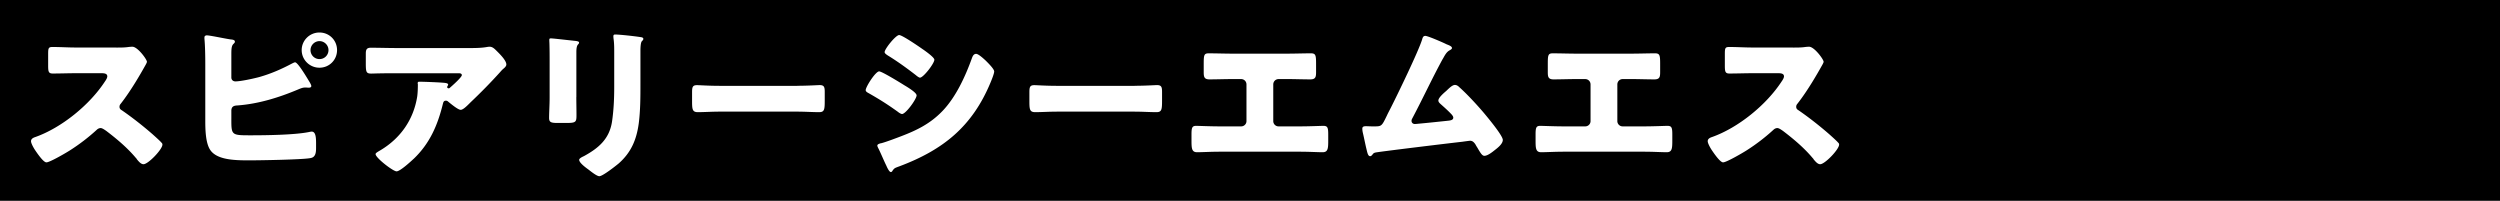 <svg xmlns="http://www.w3.org/2000/svg" viewBox="0 0 473 37.99"><path d="M0 0h473v37.99H0z"/><path d="M22.04 9c.64 0 1.57 0 2.21-.1.22-.03.58-.06.8-.06.99 0 2.75 2.4 2.75 2.85 0 .16-.26.61-.48.99-.61 1.09-2.5 4.42-4.45 6.91-.16.19-.26.35-.26.61 0 .32.16.51.45.67 1.95 1.34 4.03 2.98 5.82 4.54.32.29 1.44 1.28 1.66 1.57.13.1.19.22.19.38 0 .9-2.69 3.71-3.58 3.71-.48 0-.9-.51-1.25-.93-.03-.1-.1-.16-.16-.22-1.63-1.95-3.62-3.62-5.63-5.15-.32-.22-.77-.54-1.06-.54-.32 0-.58.16-.8.38a36.649 36.649 0 01-5.02 3.84c-.7.45-3.81 2.27-4.45 2.27-.58 0-1.76-1.76-2.11-2.27-.26-.38-.8-1.31-.8-1.73 0-.48.45-.67.83-.8 4.96-1.76 10.27-6.08 13.15-10.5.16-.22.45-.67.45-.96 0-.54-.54-.61-1.09-.61h-4.86c-1.44 0-2.91.06-4.38.06-.8 0-.86-.38-.86-1.54v-2.14c0-1.12.06-1.34.83-1.34 1.47 0 2.94.1 4.42.1h7.68zm21.73 13.53c0 3.01.03 3.07 3.52 3.07 2.94 0 8.54-.06 11.26-.64.16-.03.29-.06.42-.06.77 0 .83 1.12.83 2.24V28c0 .86-.1 1.7-.96 1.89-1.31.32-9.89.45-11.77.45-2.75 0-6.05-.1-7.3-1.98-.9-1.34-.93-4-.93-5.57V12.07c0-1.34-.03-3.42-.16-4.74v-.26c0-.29.26-.38.45-.38.61 0 3.68.67 4.54.77.26.03.77.06.77.42 0 .19-.13.29-.29.45-.35.35-.38.96-.38 1.98v4.35c0 .45.32.74.77.74 1.02 0 3.46-.54 4.54-.83 2.24-.64 4.19-1.5 6.24-2.59.13-.06.38-.19.51-.19.45 0 1.73 2.05 2.69 3.65.22.35.38.7.38.83 0 .29-.32.32-.51.32-.16 0-.32-.03-.61-.03-.51 0-.8.13-1.34.35-3.65 1.54-7.55 2.75-11.52 3.04-.58.03-1.09.13-1.15.9v1.7zm20-13.05c0 1.86-1.47 3.33-3.33 3.33s-3.36-1.5-3.36-3.33 1.5-3.33 3.36-3.33 3.33 1.47 3.33 3.33zm-5.02 0c0 .93.74 1.7 1.7 1.7s1.7-.77 1.7-1.7-.77-1.7-1.7-1.7-1.7.77-1.7 1.7zm19.51 20.57c-.54.51-2.56 2.37-3.23 2.37s-3.97-2.56-3.97-3.26c0-.19.26-.35.93-.74 3.84-2.3 6.24-5.82 6.94-10.11.1-.67.13-1.57.13-2.34 0-.06-.03-.1-.03-.16 0-.26.03-.35.32-.35.93 0 4.06.13 4.8.22.54.06.64.19.64.35 0 .1-.1.19-.13.29-.03.03-.06.1-.06.13 0 .16.13.26.29.26.1 0 .16-.03.22-.1.26-.22 2.27-1.98 2.27-2.4 0-.19-.16-.35-.51-.35H75.06c-1.18 0-2.34 0-3.49.03-.45 0-.9.03-1.34.03-.99 0-1.02-.35-1.02-2.14v-1.63c0-.7.13-1.12.93-1.12 1.63 0 3.26.06 4.93.06h14.08c.99 0 2.02-.03 2.94-.19.16-.03.38-.06.54-.06.58 0 .96.42 1.38.83.54.54 1.79 1.76 1.79 2.53 0 .35-.35.64-.67.9-.13.13-.35.35-.45.48-1.82 2.02-3.71 3.94-5.66 5.79l-.29.29c-.58.58-1.18 1.12-1.57 1.12-.51 0-1.92-1.18-2.46-1.63-.1-.06-.19-.1-.32-.1-.38 0-.48.19-.58.58-.99 4.03-2.46 7.49-5.54 10.43zm30.78-11.68c0 1.15.03 2.27.03 3.39 0 1.25-.06 1.5-1.73 1.5h-1.98c-1.22 0-1.47-.22-1.47-.96 0-1.06.1-2.46.1-3.84v-6.75c0-1.06 0-2.14-.03-3.2 0-.29-.03-.67-.03-.93s.06-.32.29-.32c.42 0 3.1.32 3.74.38.19.03.35.03.51.06.7.06 1.09.13 1.09.35 0 .45-.51.13-.51 1.79v8.51zm12.13-2.5c0 2.5 0 4.99-.32 7.49-.42 3.07-1.44 5.5-3.81 7.58-.58.48-3.01 2.4-3.65 2.4-.48 0-1.63-.93-2.08-1.28-.45-.32-1.73-1.25-1.73-1.82 0-.29.64-.58.9-.7 2.75-1.5 4.8-3.23 5.31-6.5.32-2.14.42-4.42.42-6.56V9.92c0-.8 0-1.6-.1-2.4-.03-.19-.06-.48-.06-.67 0-.22.1-.32.32-.32.9 0 3.74.32 4.74.48.22.03.61.06.61.35 0 .16-.13.29-.29.45-.22.26-.26 1.22-.26 1.79v6.27zm29.69.36c1.89 0 3.94-.13 4.22-.13.83 0 .96.35.96 1.28v1.54c0 1.76-.03 2.3-1.06 2.3-1.25 0-2.72-.1-4.13-.1h-14.72c-1.41 0-2.91.1-4.1.1-1.09 0-1.09-.61-1.09-2.3v-1.47c0-.96.1-1.34.93-1.34.45 0 2.24.13 4.26.13h14.72zm15.49-2.72c.51 0 4.06 2.18 4.7 2.59.64.38 2.37 1.41 2.37 1.95 0 .7-2.05 3.52-2.75 3.52-.22 0-.61-.26-.8-.42-1.92-1.38-3.33-2.27-5.41-3.46-.35-.19-.67-.35-.67-.64 0-.61 1.86-3.55 2.56-3.55zm.32 13.6c.74-.16 3.01-1.02 3.84-1.34 3.01-1.15 5.47-2.37 7.74-4.7 2.59-2.66 4.38-6.59 5.63-10.05.13-.35.32-.83.8-.83.45 0 1.44.93 1.82 1.28.42.42 1.6 1.57 1.6 2.05 0 .42-.51 1.66-.7 2.11-3.46 8.32-8.96 12.73-17.25 15.84-.86.32-.93.32-1.31.86-.03.1-.16.22-.29.22-.32 0-.74-.93-.86-1.22-.45-.9-1.12-2.53-1.54-3.33-.06-.13-.16-.32-.16-.45 0-.29.45-.38.67-.45zm7.97-17.76c.45.32 2.14 1.5 2.14 1.95 0 .7-2.08 3.39-2.72 3.39-.22 0-.64-.35-.83-.51-1.7-1.31-3.42-2.56-5.25-3.68-.19-.13-.61-.38-.61-.64 0-.61 2.11-3.23 2.75-3.23.58 0 3.84 2.24 4.51 2.72zm40.04 6.88c1.89 0 3.94-.13 4.22-.13.83 0 .96.35.96 1.28v1.54c0 1.76-.03 2.3-1.06 2.3-1.25 0-2.72-.1-4.13-.1h-14.72c-1.41 0-2.91.1-4.1.1-1.09 0-1.09-.61-1.09-2.3v-1.47c0-.96.1-1.34.93-1.34.45 0 2.24.13 4.26.13h14.72zm28.88-6.08c1.5 0 2.98-.06 4.48-.06.96 0 .96.45.96 2.3v1.22c0 .9-.06 1.41-1.09 1.41-1.41 0-2.82-.06-4.26-.06h-1.73c-.58 0-1.02.45-1.02 1.02v6.94c0 .54.45.99.99.99h4.22c1.5 0 3.9-.1 4.26-.1.8 0 .93.32.93 1.63v.99c0 1.57 0 2.37-1.06 2.37-.93 0-2.72-.1-4.13-.1h-15.49c-1.41 0-3.2.1-4.13.1-1.06 0-1.06-.8-1.06-2.37v-1.02c0-1.28.13-1.6.9-1.6.38 0 2.78.1 4.29.1h4.22c.54 0 .99-.45.99-.99v-6.94c0-.58-.45-1.02-1.02-1.02h-1.76c-1.41 0-2.82.06-4.22.06-1.02 0-1.09-.51-1.09-1.41v-1.25c0-1.86 0-2.27.93-2.27 1.5 0 3.01.06 4.51.06h10.37zm29.87-1.89c.1.03.19.1.29.13.48.19.99.38.99.7 0 .19-.26.32-.42.42-.58.29-.9.9-1.22 1.47l-.19.32c-1.98 3.65-3.71 7.39-5.66 11.07-.1.19-.16.29-.16.51 0 .32.26.58.61.58.16 0 .51-.03.77-.06 1.76-.16 3.55-.35 5.34-.54.64-.06 1.18-.13 1.18-.61 0-.22-.22-.51-.45-.74-.64-.67-1.34-1.28-2.02-1.89-.19-.19-.35-.35-.35-.61 0-.54 1.06-1.44 1.47-1.79.61-.58 1.18-1.15 1.66-1.15.35 0 .64.22.86.45 1.44 1.28 3.33 3.33 4.58 4.8.67.8 3.62 4.32 3.62 5.15 0 .74-.93 1.47-1.47 1.89-.48.38-1.38 1.12-2.02 1.12-.42 0-.74-.54-1.34-1.57-.13-.19-.26-.42-.38-.64-.26-.35-.51-.64-.99-.64-.1 0-1.28.16-1.47.19-2.02.22-15.23 1.82-16.32 2.02-.35.06-.51.16-.7.45-.13.13-.22.26-.42.26-.38 0-.51-.61-.67-1.28-.26-1.06-.45-2.11-.7-3.14-.06-.26-.1-.54-.1-.8 0-.45.42-.45.74-.45.35 0 .7.03 1.06.03h.61c1.25 0 1.31-.13 2.24-2.05.19-.42.45-.9.74-1.47 1.28-2.53 5.18-10.56 5.92-12.9.1-.35.19-.7.61-.7.48 0 3.17 1.18 3.78 1.47zm35.23 1.89c1.5 0 2.98-.06 4.48-.06.96 0 .96.45.96 2.3v1.22c0 .9-.06 1.41-1.09 1.41-1.41 0-2.82-.06-4.26-.06h-1.73c-.58 0-1.02.45-1.02 1.02v6.94c0 .54.45.99.99.99h4.22c1.5 0 3.9-.1 4.26-.1.8 0 .93.32.93 1.63v.99c0 1.57 0 2.37-1.06 2.37-.93 0-2.72-.1-4.13-.1h-15.49c-1.41 0-3.2.1-4.13.1-1.06 0-1.06-.8-1.06-2.37v-1.02c0-1.28.13-1.6.9-1.6.38 0 2.78.1 4.29.1h4.22c.54 0 .99-.45.99-.99v-6.94c0-.58-.45-1.02-1.02-1.02h-1.76c-1.41 0-2.82.06-4.22.06-1.02 0-1.09-.51-1.09-1.41v-1.25c0-1.86 0-2.27.93-2.27 1.5 0 3.01.06 4.51.06h10.37zM339.27 9c.64 0 1.57 0 2.21-.1.22-.03.58-.06.8-.06.99 0 2.75 2.4 2.75 2.85 0 .16-.26.61-.48.99-.61 1.09-2.5 4.42-4.45 6.91-.16.19-.26.35-.26.61 0 .32.16.51.45.67 1.95 1.34 4.03 2.98 5.82 4.54.32.29 1.44 1.28 1.66 1.57.13.1.19.22.19.38 0 .9-2.69 3.71-3.58 3.71-.48 0-.9-.51-1.25-.93-.03-.1-.1-.16-.16-.22-1.63-1.95-3.62-3.62-5.63-5.15-.32-.22-.77-.54-1.06-.54-.32 0-.58.16-.8.38a36.649 36.649 0 01-5.02 3.84c-.7.45-3.81 2.27-4.45 2.27-.58 0-1.76-1.76-2.11-2.27-.26-.38-.8-1.31-.8-1.73 0-.48.45-.67.83-.8 4.96-1.76 10.27-6.08 13.15-10.5.16-.22.45-.67.45-.96 0-.54-.54-.61-1.09-.61h-4.86c-1.44 0-2.91.06-4.38.06-.8 0-.86-.38-.86-1.54v-2.14c0-1.12.06-1.34.83-1.34 1.47 0 2.94.1 4.42.1h7.68z" fill="#fff"/></svg>